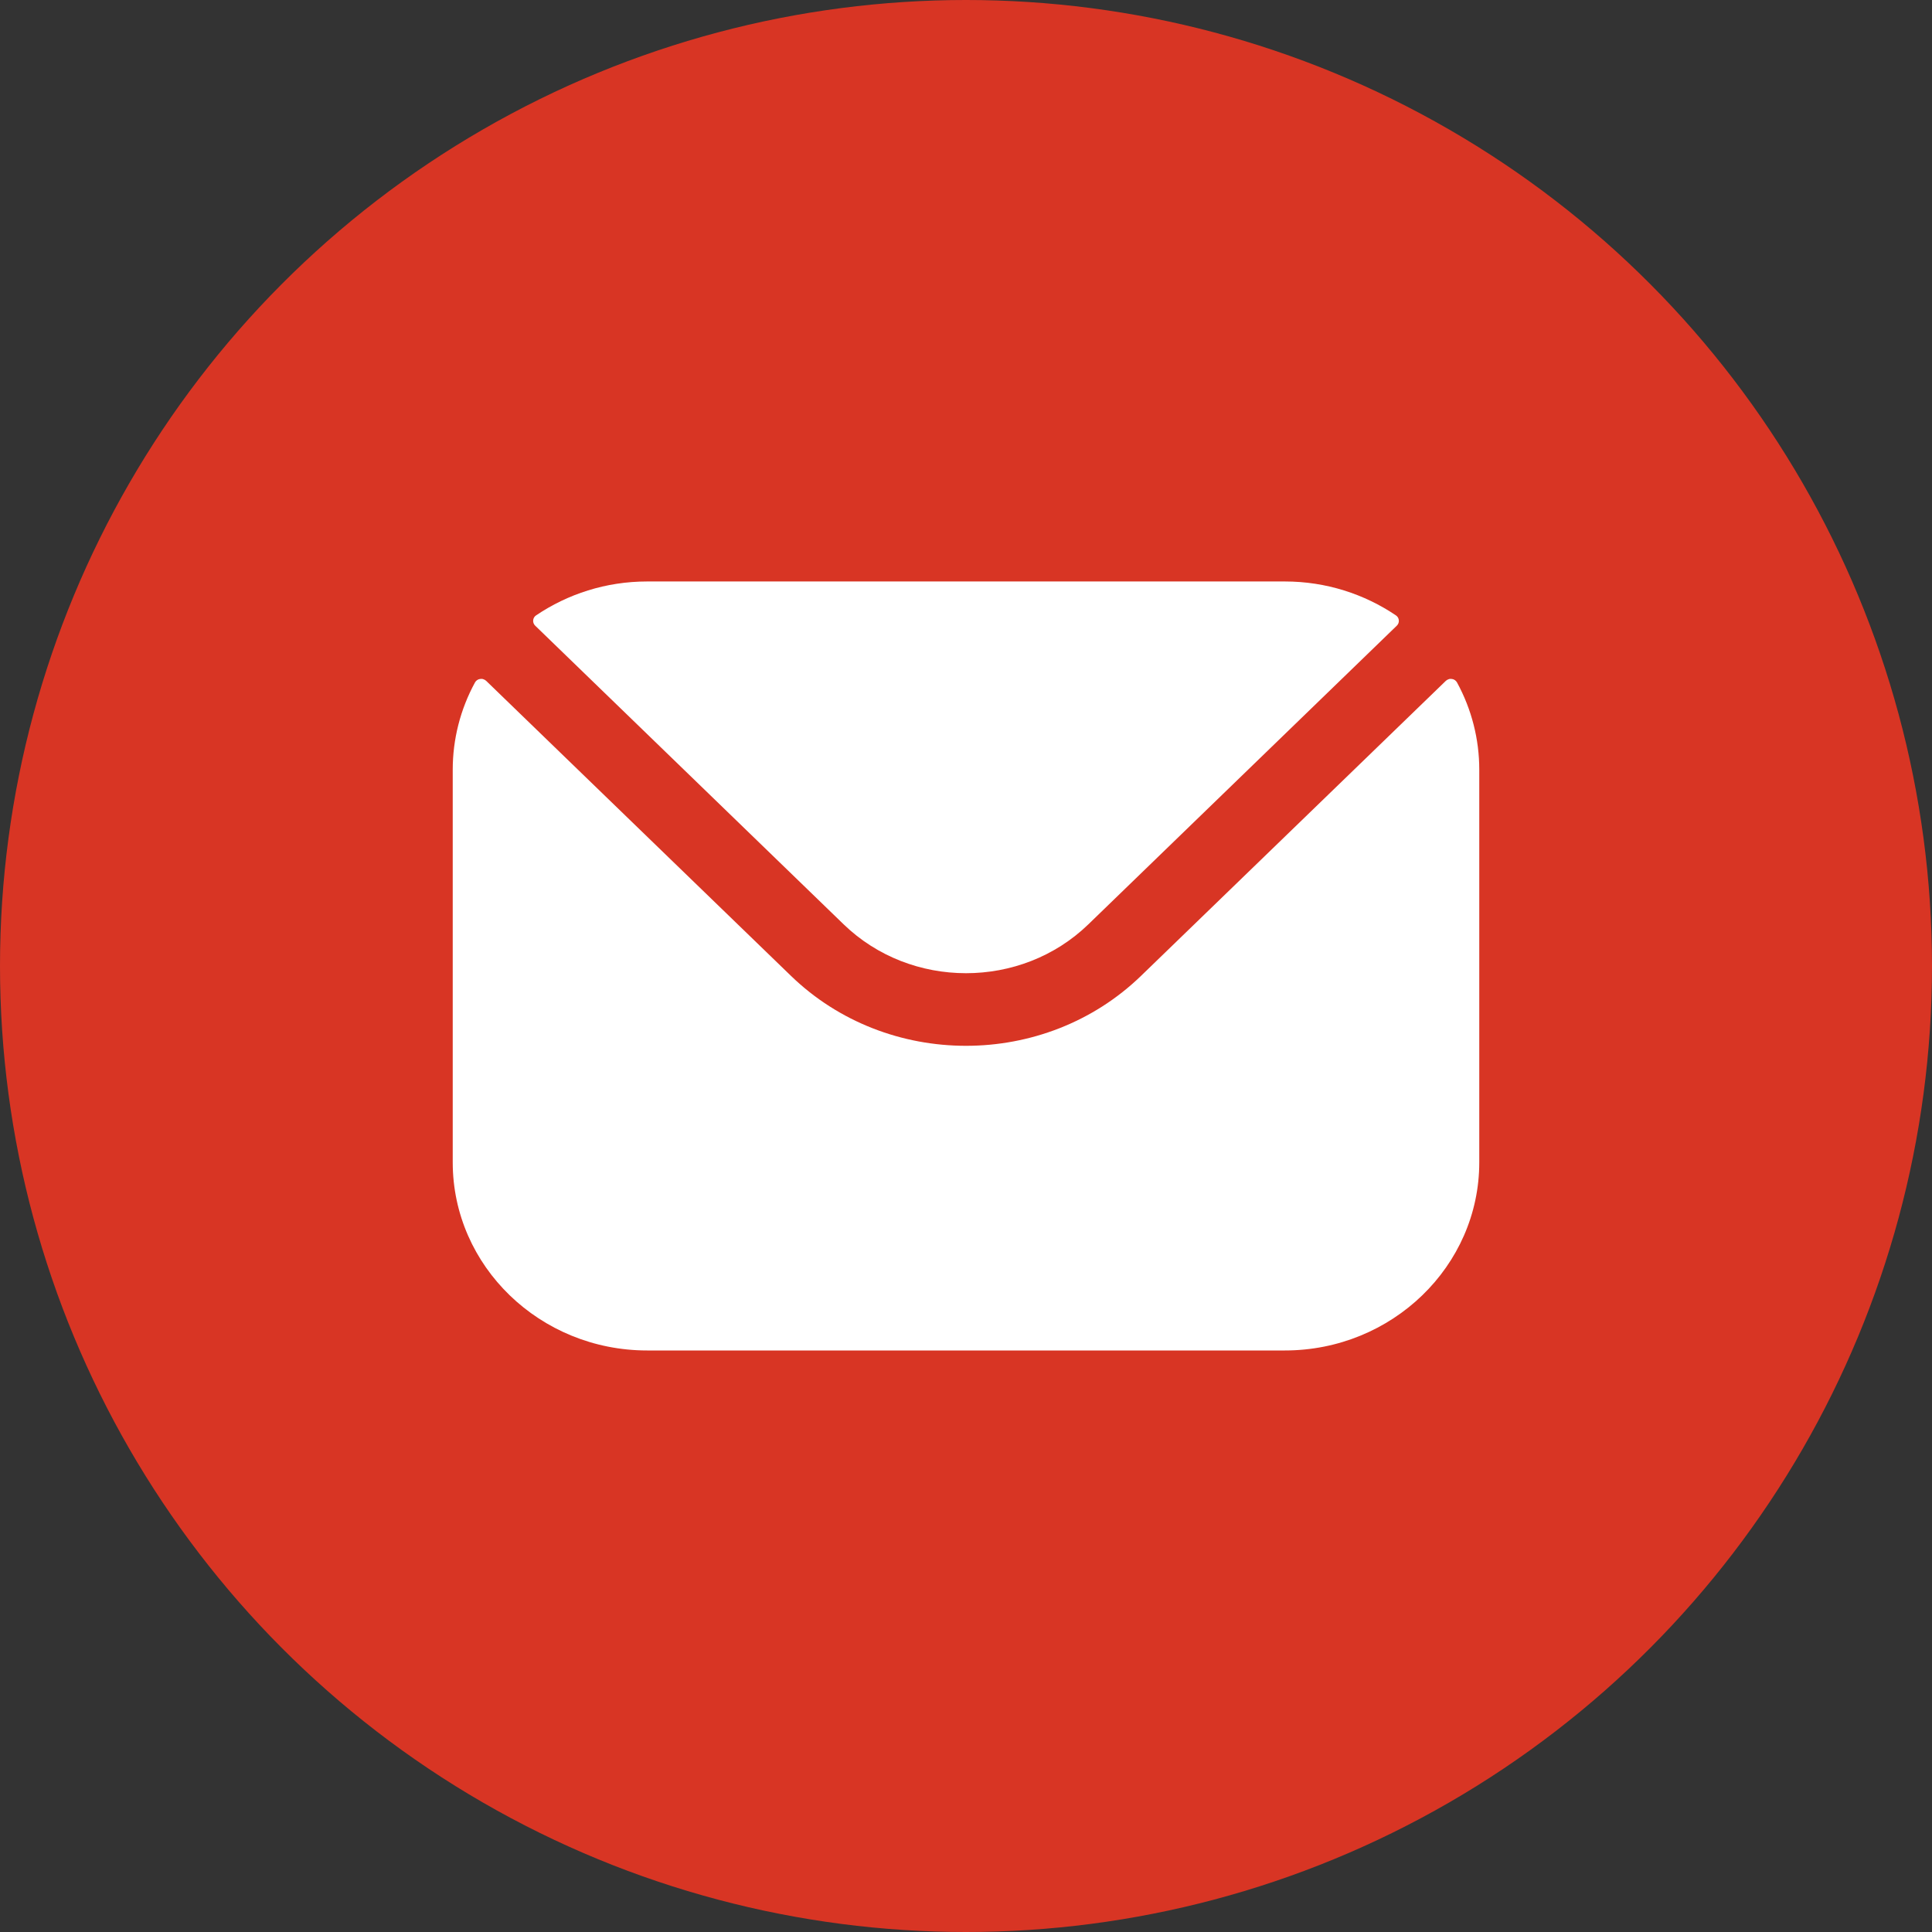 <?xml version="1.0" encoding="UTF-8"?> <svg xmlns="http://www.w3.org/2000/svg" width="30" height="30" viewBox="0 0 30 30" fill="none"><rect x="0" y="0" width="30" height="30" fill="#333333" stroke="none"/><circle cx="15" cy="15" r="15" fill="#D83524"></circle><g clip-path="url(#clip0_59_23731)"><path fill-rule="evenodd" clip-rule="evenodd" d="M8.311 9.716L13.101 14.354C14.146 15.364 15.854 15.365 16.899 14.354L21.689 9.716C21.701 9.705 21.709 9.692 21.715 9.677C21.72 9.663 21.723 9.647 21.721 9.632C21.72 9.617 21.715 9.602 21.707 9.588C21.699 9.575 21.688 9.563 21.675 9.555C21.186 9.225 20.592 9.029 19.951 9.029H10.049C9.408 9.029 8.814 9.225 8.325 9.555C8.312 9.563 8.301 9.575 8.293 9.588C8.285 9.602 8.28 9.617 8.279 9.632C8.277 9.647 8.28 9.663 8.285 9.677C8.291 9.692 8.299 9.705 8.311 9.716ZM7.03 11.951C7.03 11.479 7.148 11.015 7.375 10.598C7.383 10.583 7.394 10.571 7.408 10.561C7.422 10.551 7.438 10.545 7.455 10.543C7.472 10.54 7.49 10.541 7.506 10.547C7.522 10.552 7.537 10.561 7.549 10.572L12.279 15.15C13.776 16.602 16.223 16.603 17.721 15.15L22.451 10.572C22.463 10.561 22.478 10.552 22.494 10.547C22.51 10.541 22.528 10.54 22.545 10.543C22.562 10.545 22.578 10.551 22.592 10.561C22.605 10.571 22.617 10.583 22.625 10.598C22.852 11.015 22.97 11.479 22.97 11.951V18.049C22.97 19.661 21.615 20.97 19.951 20.97H10.049C8.385 20.97 7.03 19.661 7.03 18.049V11.951Z" fill="white"></path></g><defs><clipPath id="clip0_59_23731"><rect width="16" height="12" fill="white" transform="translate(7 9)"></rect></clipPath></defs></svg> 